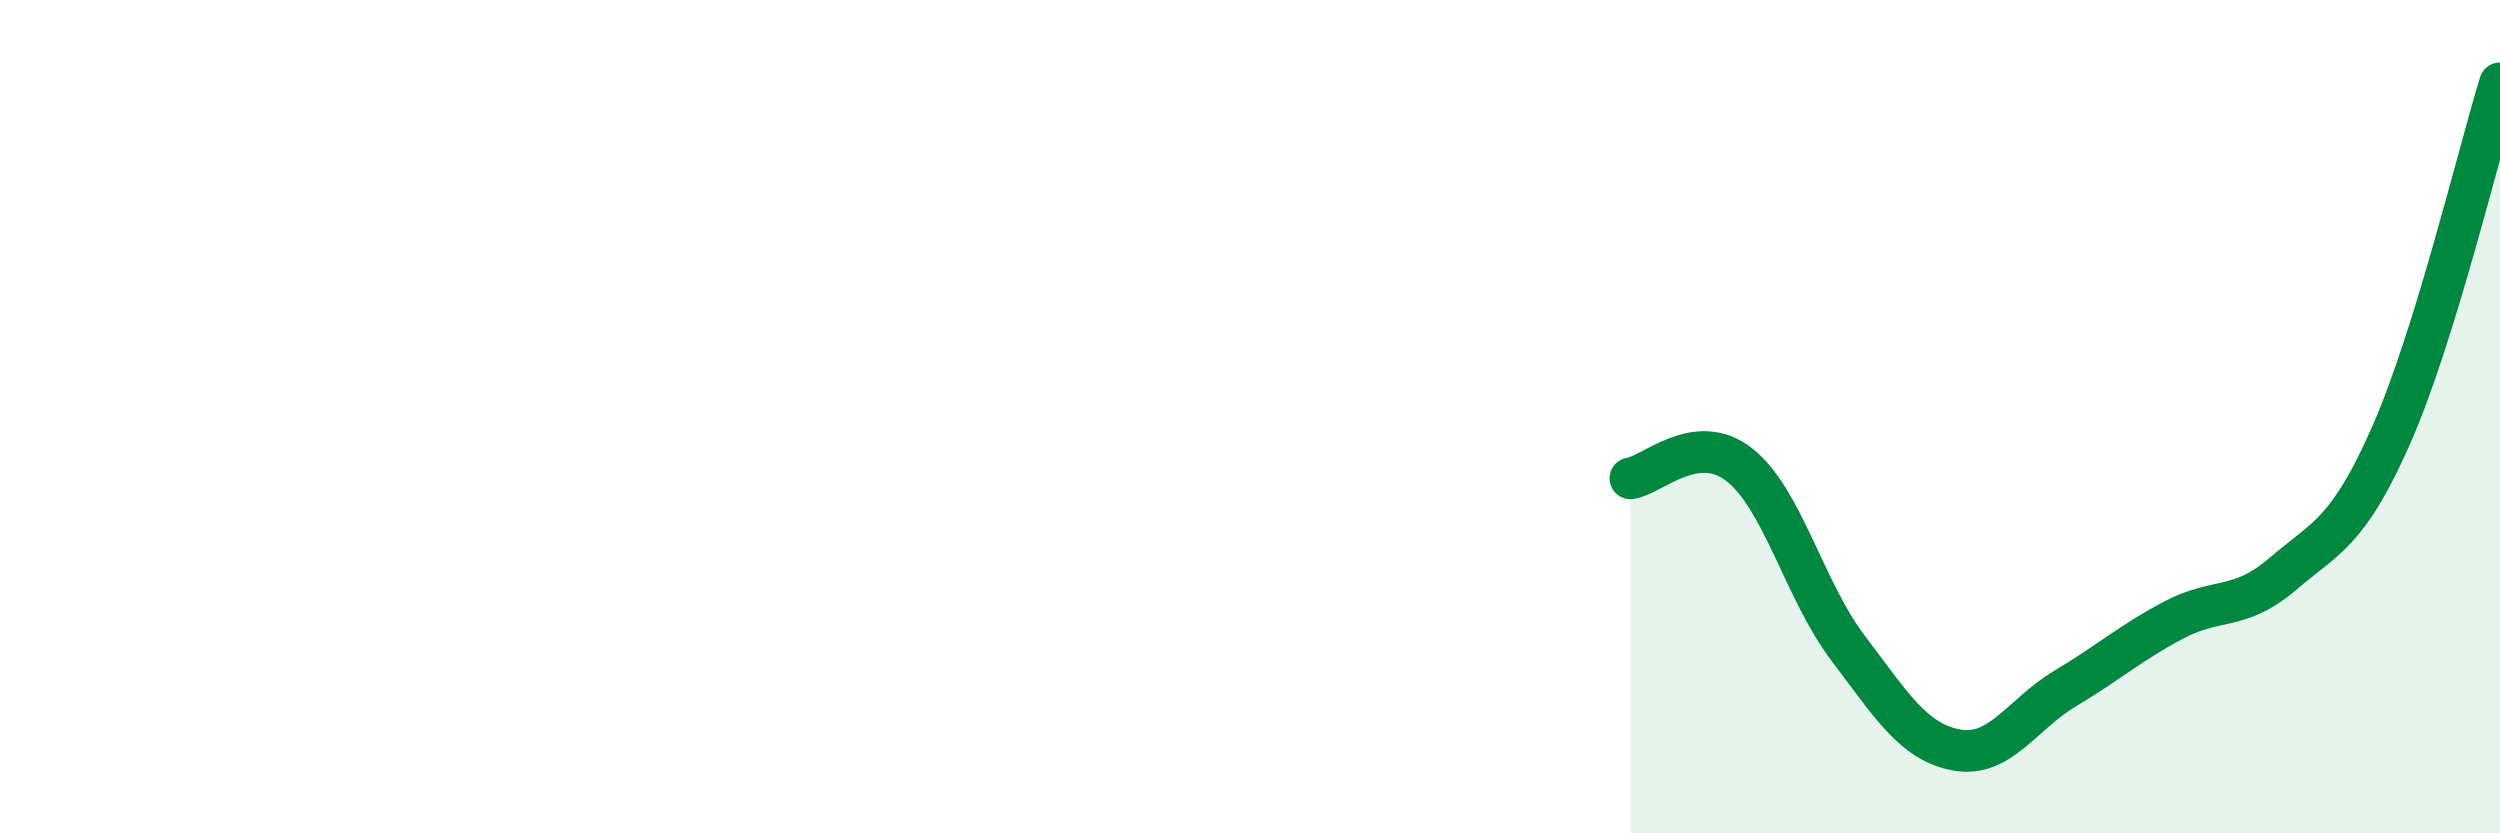 
    <svg width="60" height="20" viewBox="0 0 60 20" xmlns="http://www.w3.org/2000/svg">
      <path
        d="M 39.13,11.48 C 39.65,11.41 40.7,10.34 41.74,11.15 C 42.78,11.96 43.31,14.18 44.35,15.55 C 45.39,16.92 45.92,17.81 46.96,18 C 48,18.19 48.53,17.14 49.57,16.52 C 50.61,15.9 51.13,15.43 52.17,14.88 C 53.21,14.33 53.74,14.67 54.78,13.78 C 55.82,12.89 56.35,12.8 57.39,10.44 C 58.43,8.08 59.48,3.69 60,2L60 20L39.13 20Z"
        fill="#008740"
        opacity="0.1"
        stroke-linecap="round"
        stroke-linejoin="round"
      />
      <path
        d="M 39.13,11.48 C 39.65,11.41 40.7,10.34 41.74,11.15 C 42.78,11.96 43.31,14.18 44.35,15.55 C 45.39,16.92 45.92,17.81 46.96,18 C 48,18.19 48.53,17.14 49.57,16.52 C 50.61,15.9 51.13,15.43 52.17,14.88 C 53.21,14.33 53.74,14.67 54.78,13.78 C 55.82,12.89 56.35,12.8 57.39,10.44 C 58.43,8.08 59.48,3.69 60,2"
        stroke="#008740"
        stroke-width="1"
        fill="none"
        stroke-linecap="round"
        stroke-linejoin="round"
      />
    </svg>
  